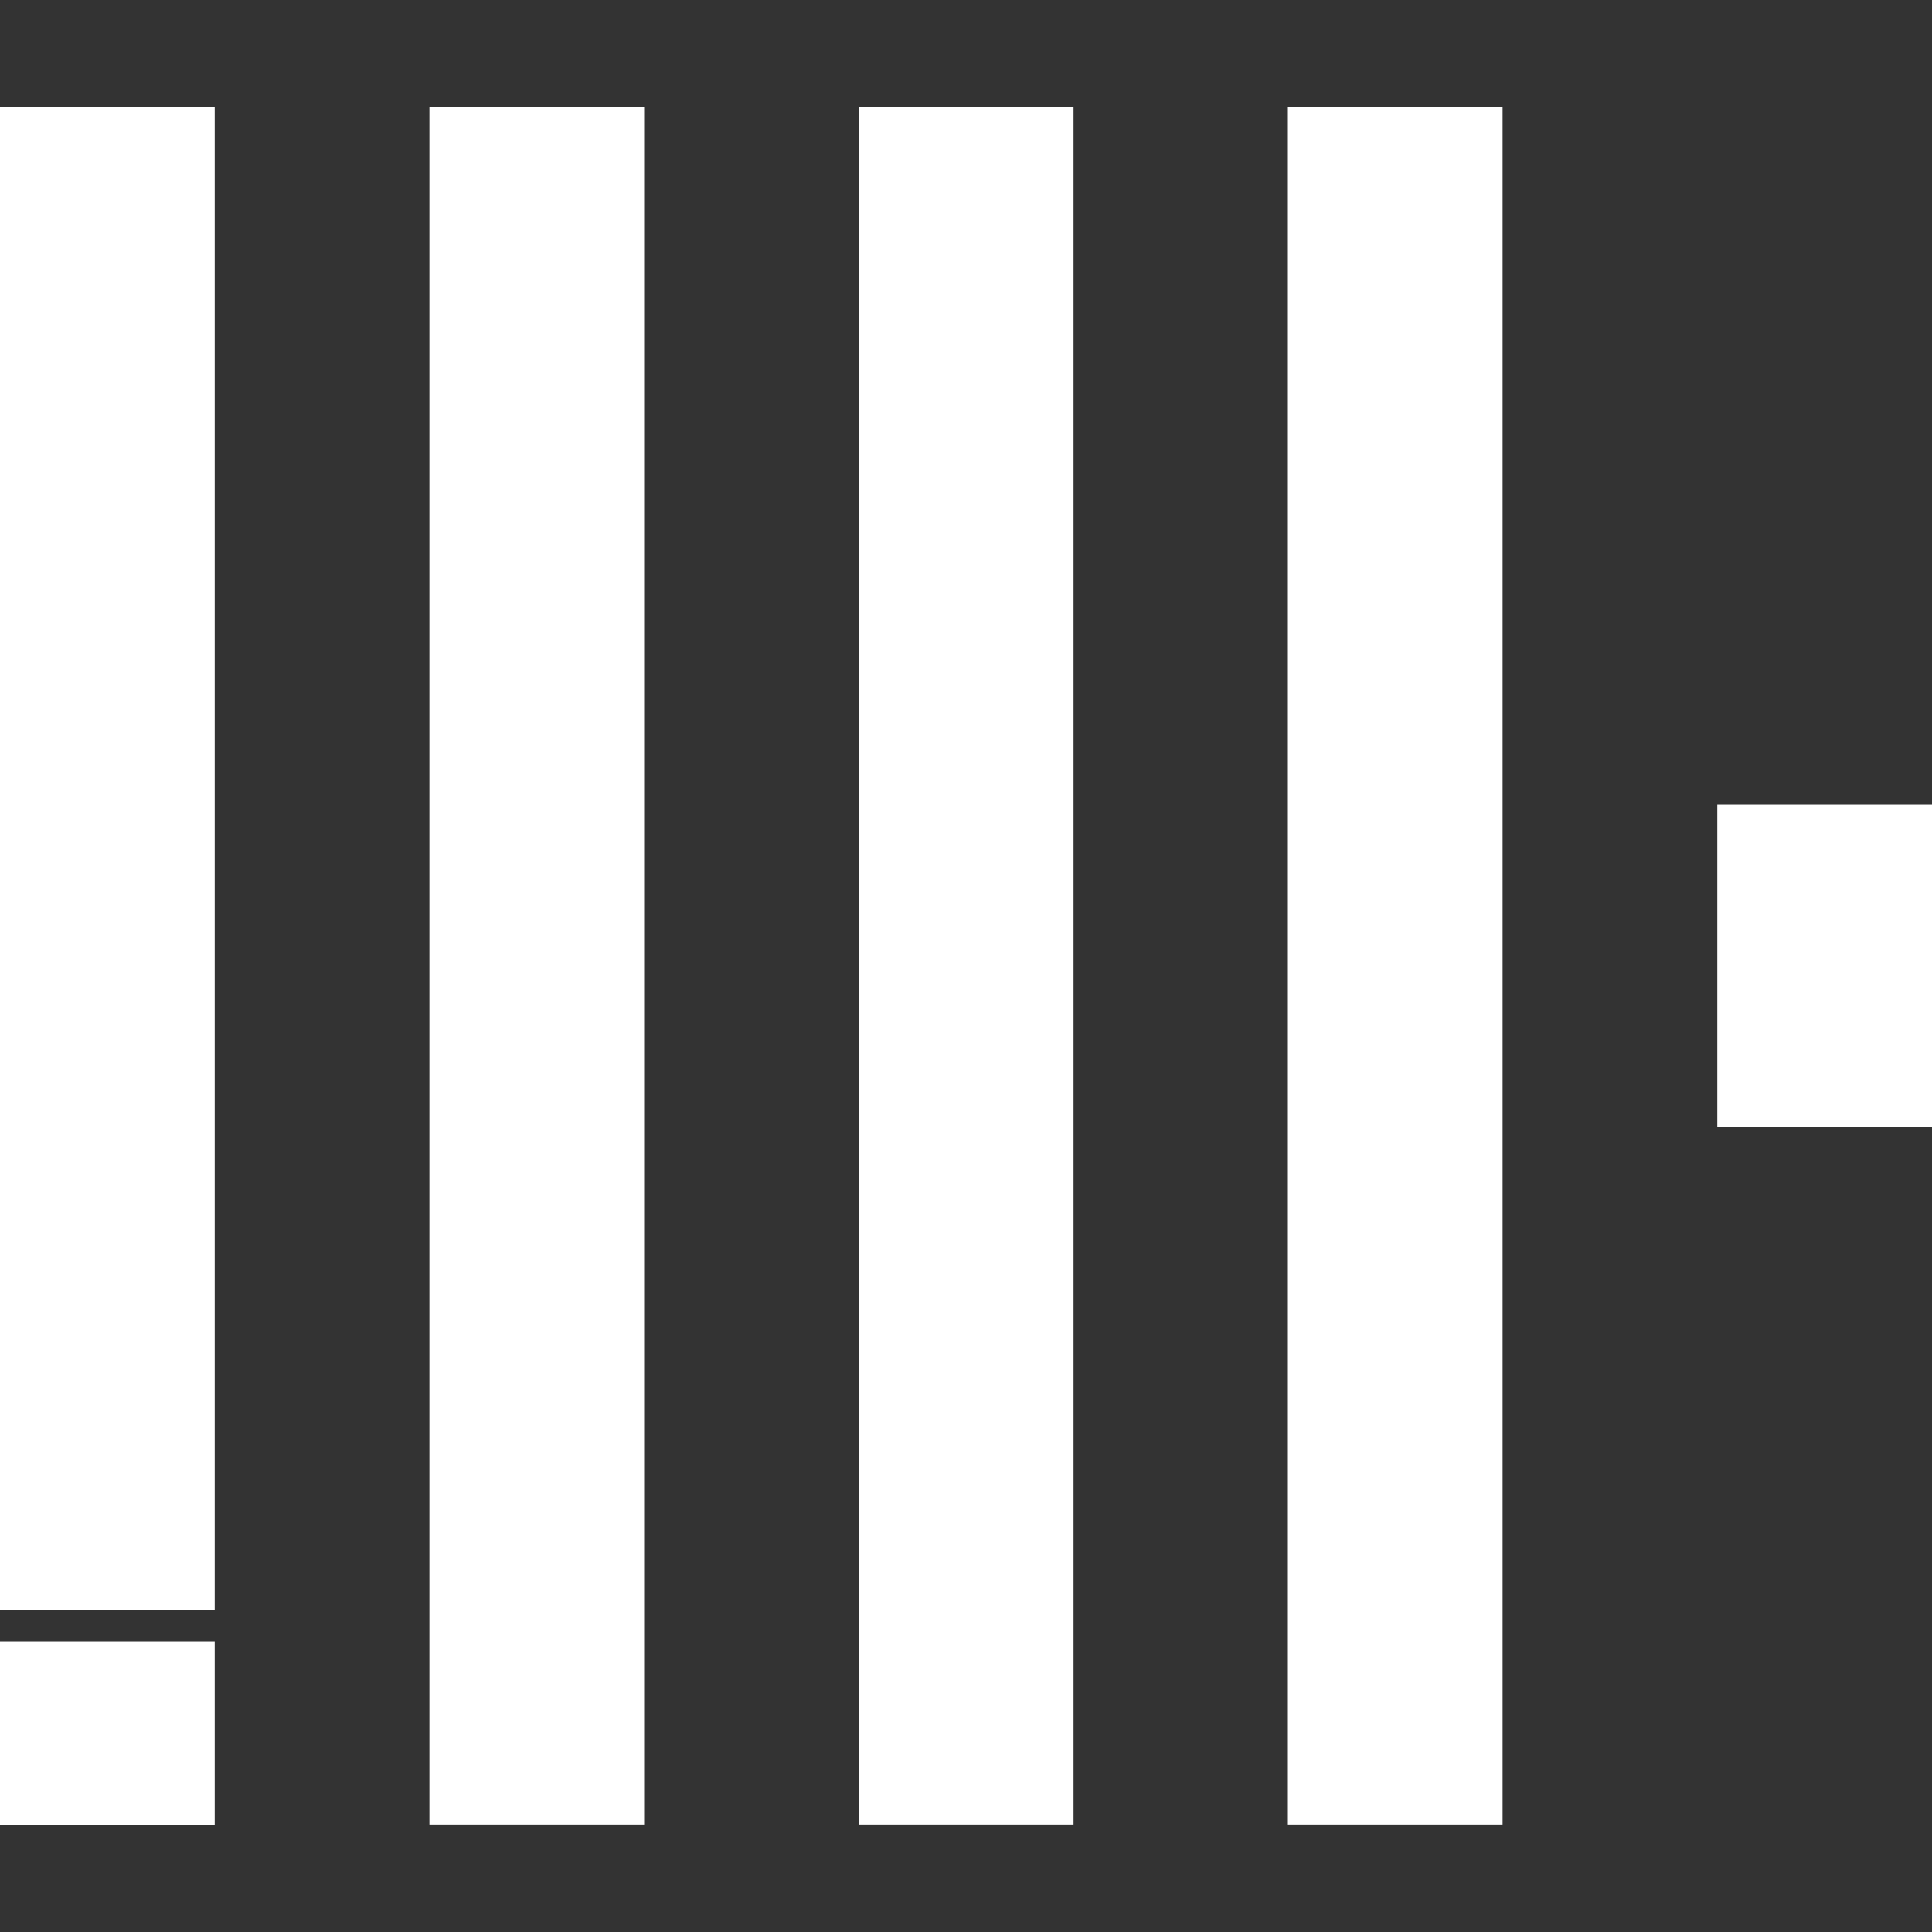<?xml version="1.0" encoding="utf-8"?>
<!-- Generator: Adobe Illustrator 28.2.0, SVG Export Plug-In . SVG Version: 6.00 Build 0)  -->
<svg version="1.1" id="Layer_1" xmlns="http://www.w3.org/2000/svg" xmlns:xlink="http://www.w3.org/1999/xlink" x="0px" y="0px"
	 viewBox="0 0 512 512" style="enable-background:new 0 0 512 512;" xml:space="preserve">
<rect x="0" y="0" width="512" height="512" fill="#333333" stroke="none"/>
<style type="text/css">
	.st0{fill:#FFFFFF;}
</style>
<path class="st0" d="M0,28.4h56.9v398.2H0V28.4z M113.8,28.4h56.9v455.1h-56.9C113.8,483.5,113.8,28.4,113.8,28.4z M227.6,28.4h56.9
	v455.1h-56.9V28.4z M341.3,28.4h56.9v455.1h-56.9V28.4z M455.1,213.3H512v85.3h-56.9V213.3z M0,483.6h56.9v-48.5H0V483.6z"/>
</svg>
